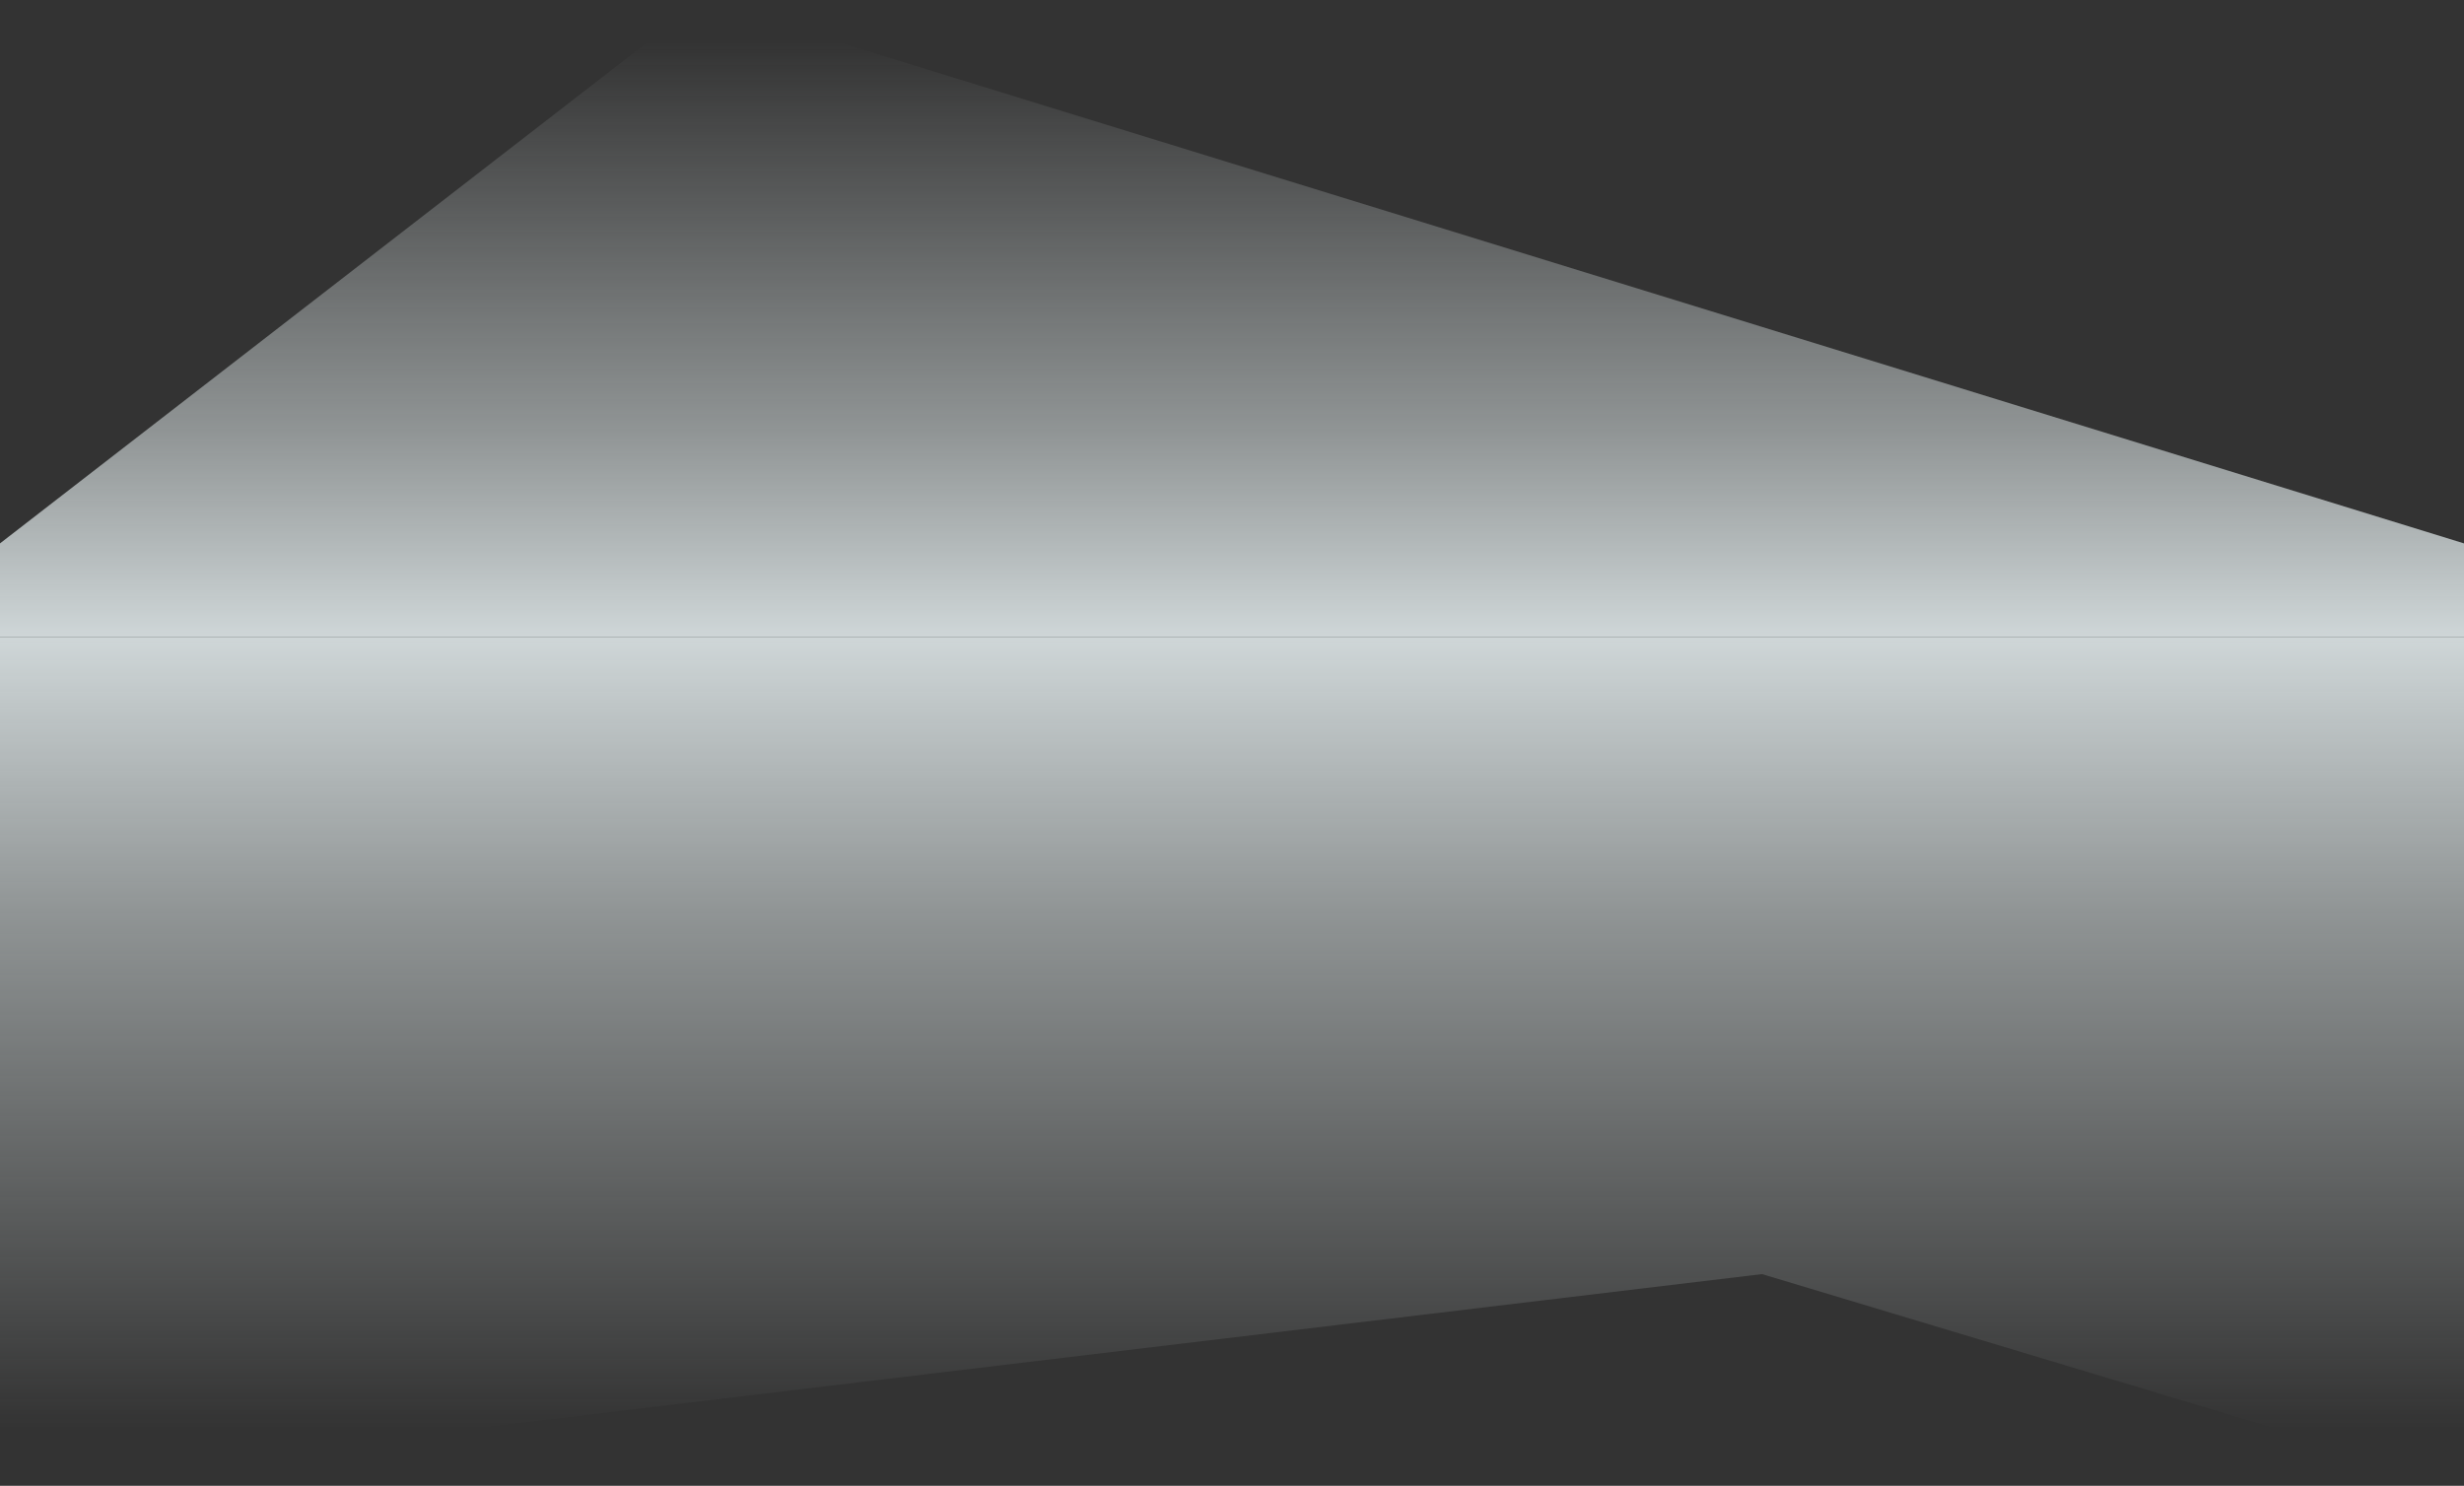 <svg width="1920" height="1158" viewBox="0 0 1920 1158" fill="none" xmlns="http://www.w3.org/2000/svg">
<rect x="0" y="0" width="1920" height="1158" fill="#333333" stroke="none"/>
<path d="M1920 1157.5L1373 993L0 1157.5L5.77865e-05 496.5L1175 496.5L1920 496.5L1920 1157.5Z" fill="url(#paint0_linear_1_29855)"/>
<path d="M4.72937e-10 423.5L547 0L1920 423.5V496.5H745H0L4.72937e-10 423.5Z" fill="url(#paint1_linear_1_29855)"/>
<defs>
<linearGradient id="paint0_linear_1_29855" x1="960" y1="1113.94" x2="960" y2="396.686" gradientUnits="userSpaceOnUse">
<stop stop-color="#ECF5F6" stop-opacity="0"/>
<stop offset="0.56" stop-color="#ECF5F6" stop-opacity="0.5"/>
<stop offset="1" stop-color="#ECF5F7"/>
</linearGradient>
<linearGradient id="paint1_linear_1_29855" x1="960" y1="32.716" x2="960" y2="571.473" gradientUnits="userSpaceOnUse">
<stop stop-color="#ECF5F6" stop-opacity="0"/>
<stop offset="0.56" stop-color="#ECF5F6" stop-opacity="0.5"/>
<stop offset="1" stop-color="#ECF5F7"/>
</linearGradient>
</defs>
</svg>
